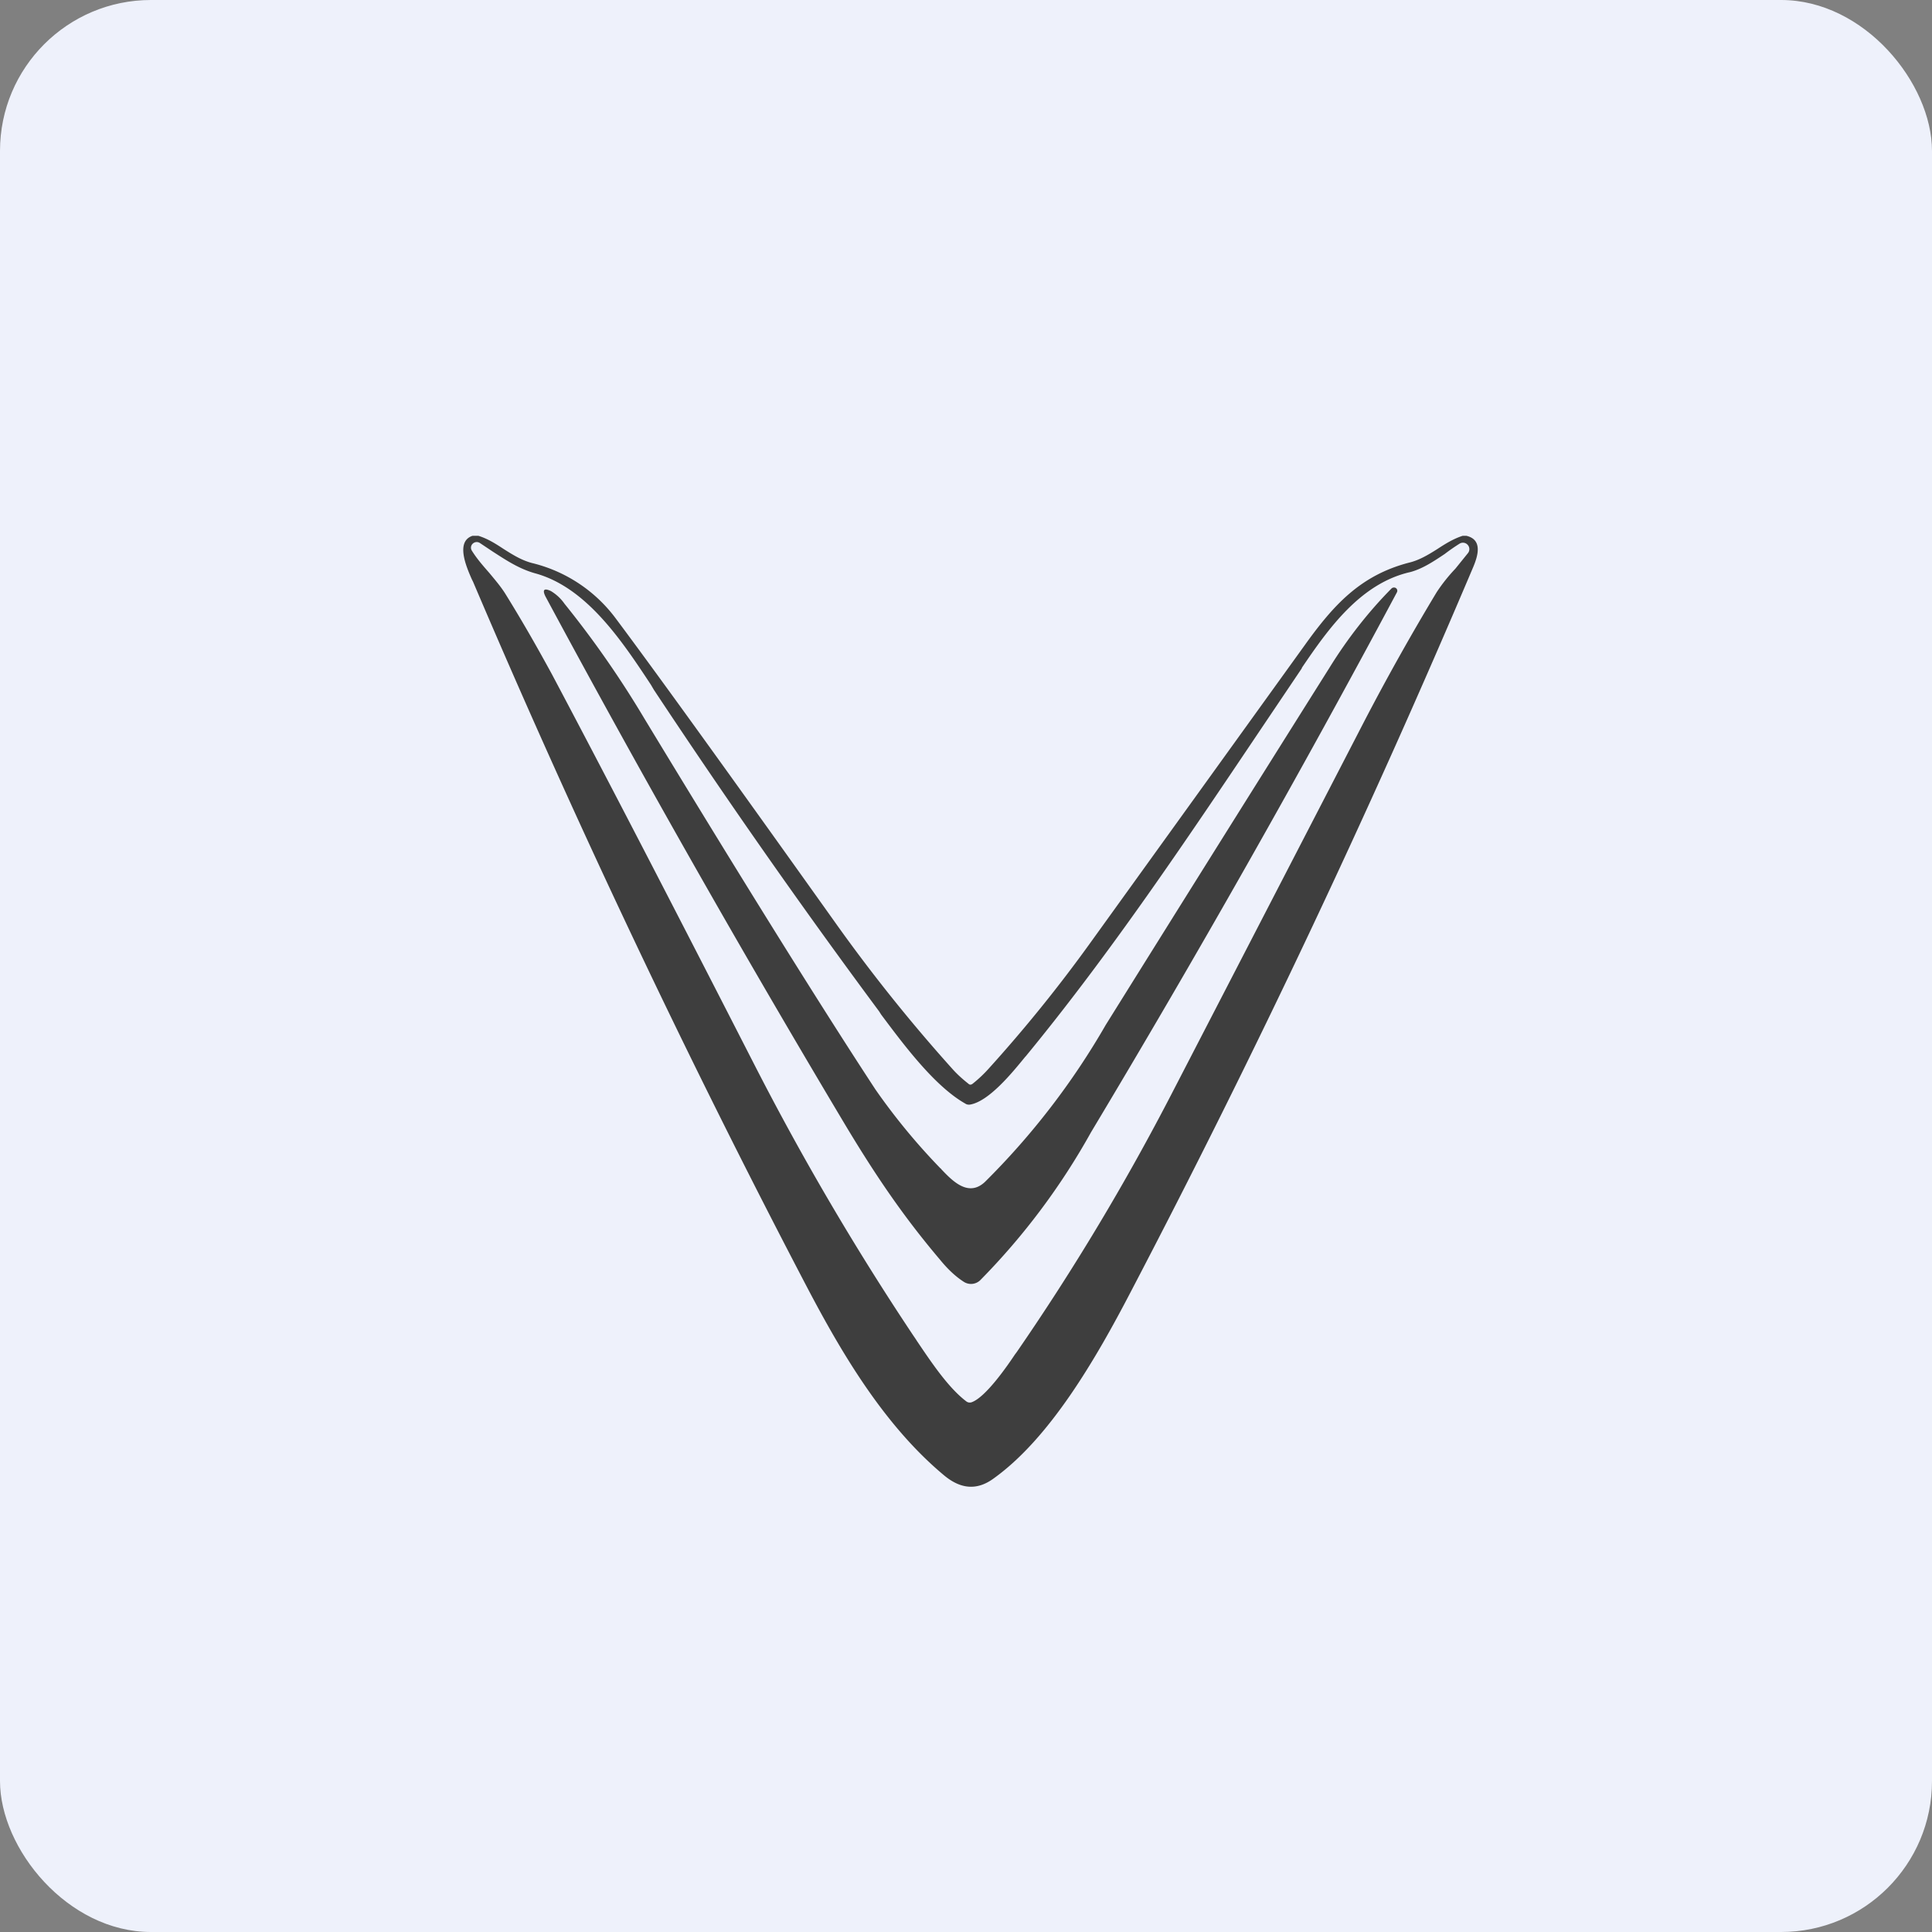 <!-- by FastBull --><svg xmlns="http://www.w3.org/2000/svg" width="64" height="64" viewBox="0 0 64 64"><rect x="0" y="0" width="64" height="64" fill="#808080" stroke="none"/><rect x="0" y="0" width="64" height="64" rx="5" ry="5" fill="#eef1fb" /><path fill="#eef1fb" d="M 2.75,2 L 61.55,2 L 61.55,60.80 L 2.75,60.80 L 2.75,2" /><path d="M 15.86,17.75 L 15.65,17.75 C 15.09,17.94 15.44,18.76 15.63,19.19 L 15.67,19.27 C 19.05,27.21 22.74,35.01 26.75,42.67 C 27.88,44.82 29.29,47.22 31.27,48.87 C 31.82,49.33 32.36,49.38 32.91,48.98 C 34.77,47.65 36.29,45.04 37.47,42.77 C 41.57,34.93 45.35,26.93 48.80,18.79 C 48.96,18.41 49.12,17.88 48.58,17.75 L 48.45,17.75 C 48.14,17.85 47.87,18.02 47.61,18.19 C 47.31,18.38 47.01,18.56 46.67,18.64 C 45.06,19.06 44.17,20.05 43.23,21.36 L 36.12,31.23 A 47.74,47.74 0 0,1 32.76,35.39 A 4.30,4.30 0 0,1 32.22,35.90 C 32.17,35.94 32.12,35.94 32.08,35.90 C 31.89,35.75 31.71,35.59 31.55,35.41 A 54.46,54.46 0 0,1 27.66,30.55 C 24.14,25.61 21.71,22.24 20.37,20.45 A 4.89,4.89 0 0,0 17.62,18.65 C 17.28,18.56 16.99,18.38 16.69,18.19 C 16.43,18.02 16.17,17.85 15.85,17.75 L 15.86,17.75 M 43.12,22.13 C 44,20.83 45.07,19.32 46.72,18.95 C 47.13,18.84 47.50,18.59 47.86,18.35 C 48.03,18.22 48.19,18.11 48.35,18.01 A 0.21,0.21 0 0,1 48.62,18.05 A 0.21,0.21 0 0,1 48.63,18.32 L 48.21,18.84 A 5.57,5.57 0 0,0 47.59,19.62 A 78.12,78.12 0 0,0 45.19,23.90 L 38.84,36.18 A 79.01,79.01 0 0,1 33.68,44.79 L 33.62,44.87 C 33.38,45.23 32.66,46.28 32.19,46.45 A 0.19,0.19 0 0,1 32.02,46.43 C 31.42,45.98 30.86,45.14 30.38,44.43 C 30.33,44.35 30.28,44.28 30.24,44.22 A 90.15,90.15 0 0,1 24.96,35.21 C 22.33,30.07 20.10,25.76 18.28,22.33 C 17.86,21.56 17.36,20.67 16.74,19.67 C 16.59,19.43 16.40,19.21 16.21,18.98 C 16,18.74 15.79,18.50 15.63,18.24 A 0.18,0.18 0 0,1 15.66,18.01 A 0.19,0.19 0 0,1 15.90,17.99 L 16.32,18.27 C 16.77,18.56 17.19,18.84 17.72,18.99 C 19.42,19.45 20.59,21.21 21.56,22.68 L 21.66,22.85 C 24.05,26.46 26.53,30.01 29.12,33.50 L 29.19,33.61 C 29.91,34.57 30.95,35.98 31.98,36.56 C 32.02,36.59 32.09,36.60 32.14,36.59 C 32.76,36.48 33.52,35.55 33.96,35.01 L 33.98,34.99 C 36.80,31.56 39.29,27.84 41.77,24.15 L 43.13,22.13 L 43.12,22.13 M 31.18,38.72 L 31.16,38.71 A 20.94,20.94 0 0,1 29,36.09 C 27.21,33.36 24.66,29.27 21.35,23.81 A 32.59,32.59 0 0,0 18.70,20 A 1.46,1.46 0 0,0 18.25,19.58 C 18.02,19.47 17.96,19.54 18.07,19.76 C 21.23,25.64 24.52,31.43 27.92,37.13 C 28.97,38.89 29.91,40.28 31.14,41.73 C 31.40,42.05 31.67,42.30 31.94,42.47 A 0.44,0.44 0 0,0 32.47,42.41 A 22.66,22.66 0 0,0 36.14,37.51 A 417.42,417.42 0 0,0 46.27,19.63 A 0.11,0.11 0 0,0 46.24,19.48 A 0.12,0.12 0 0,0 46.09,19.50 C 45.33,20.27 44.64,21.15 44.04,22.12 C 41.56,26.06 39.10,29.99 36.63,33.95 A 24.59,24.59 0 0,1 32.63,39.15 C 32.08,39.67 31.55,39.12 31.18,38.73 L 31.18,38.72" fill="#3e3e3e" /></svg>